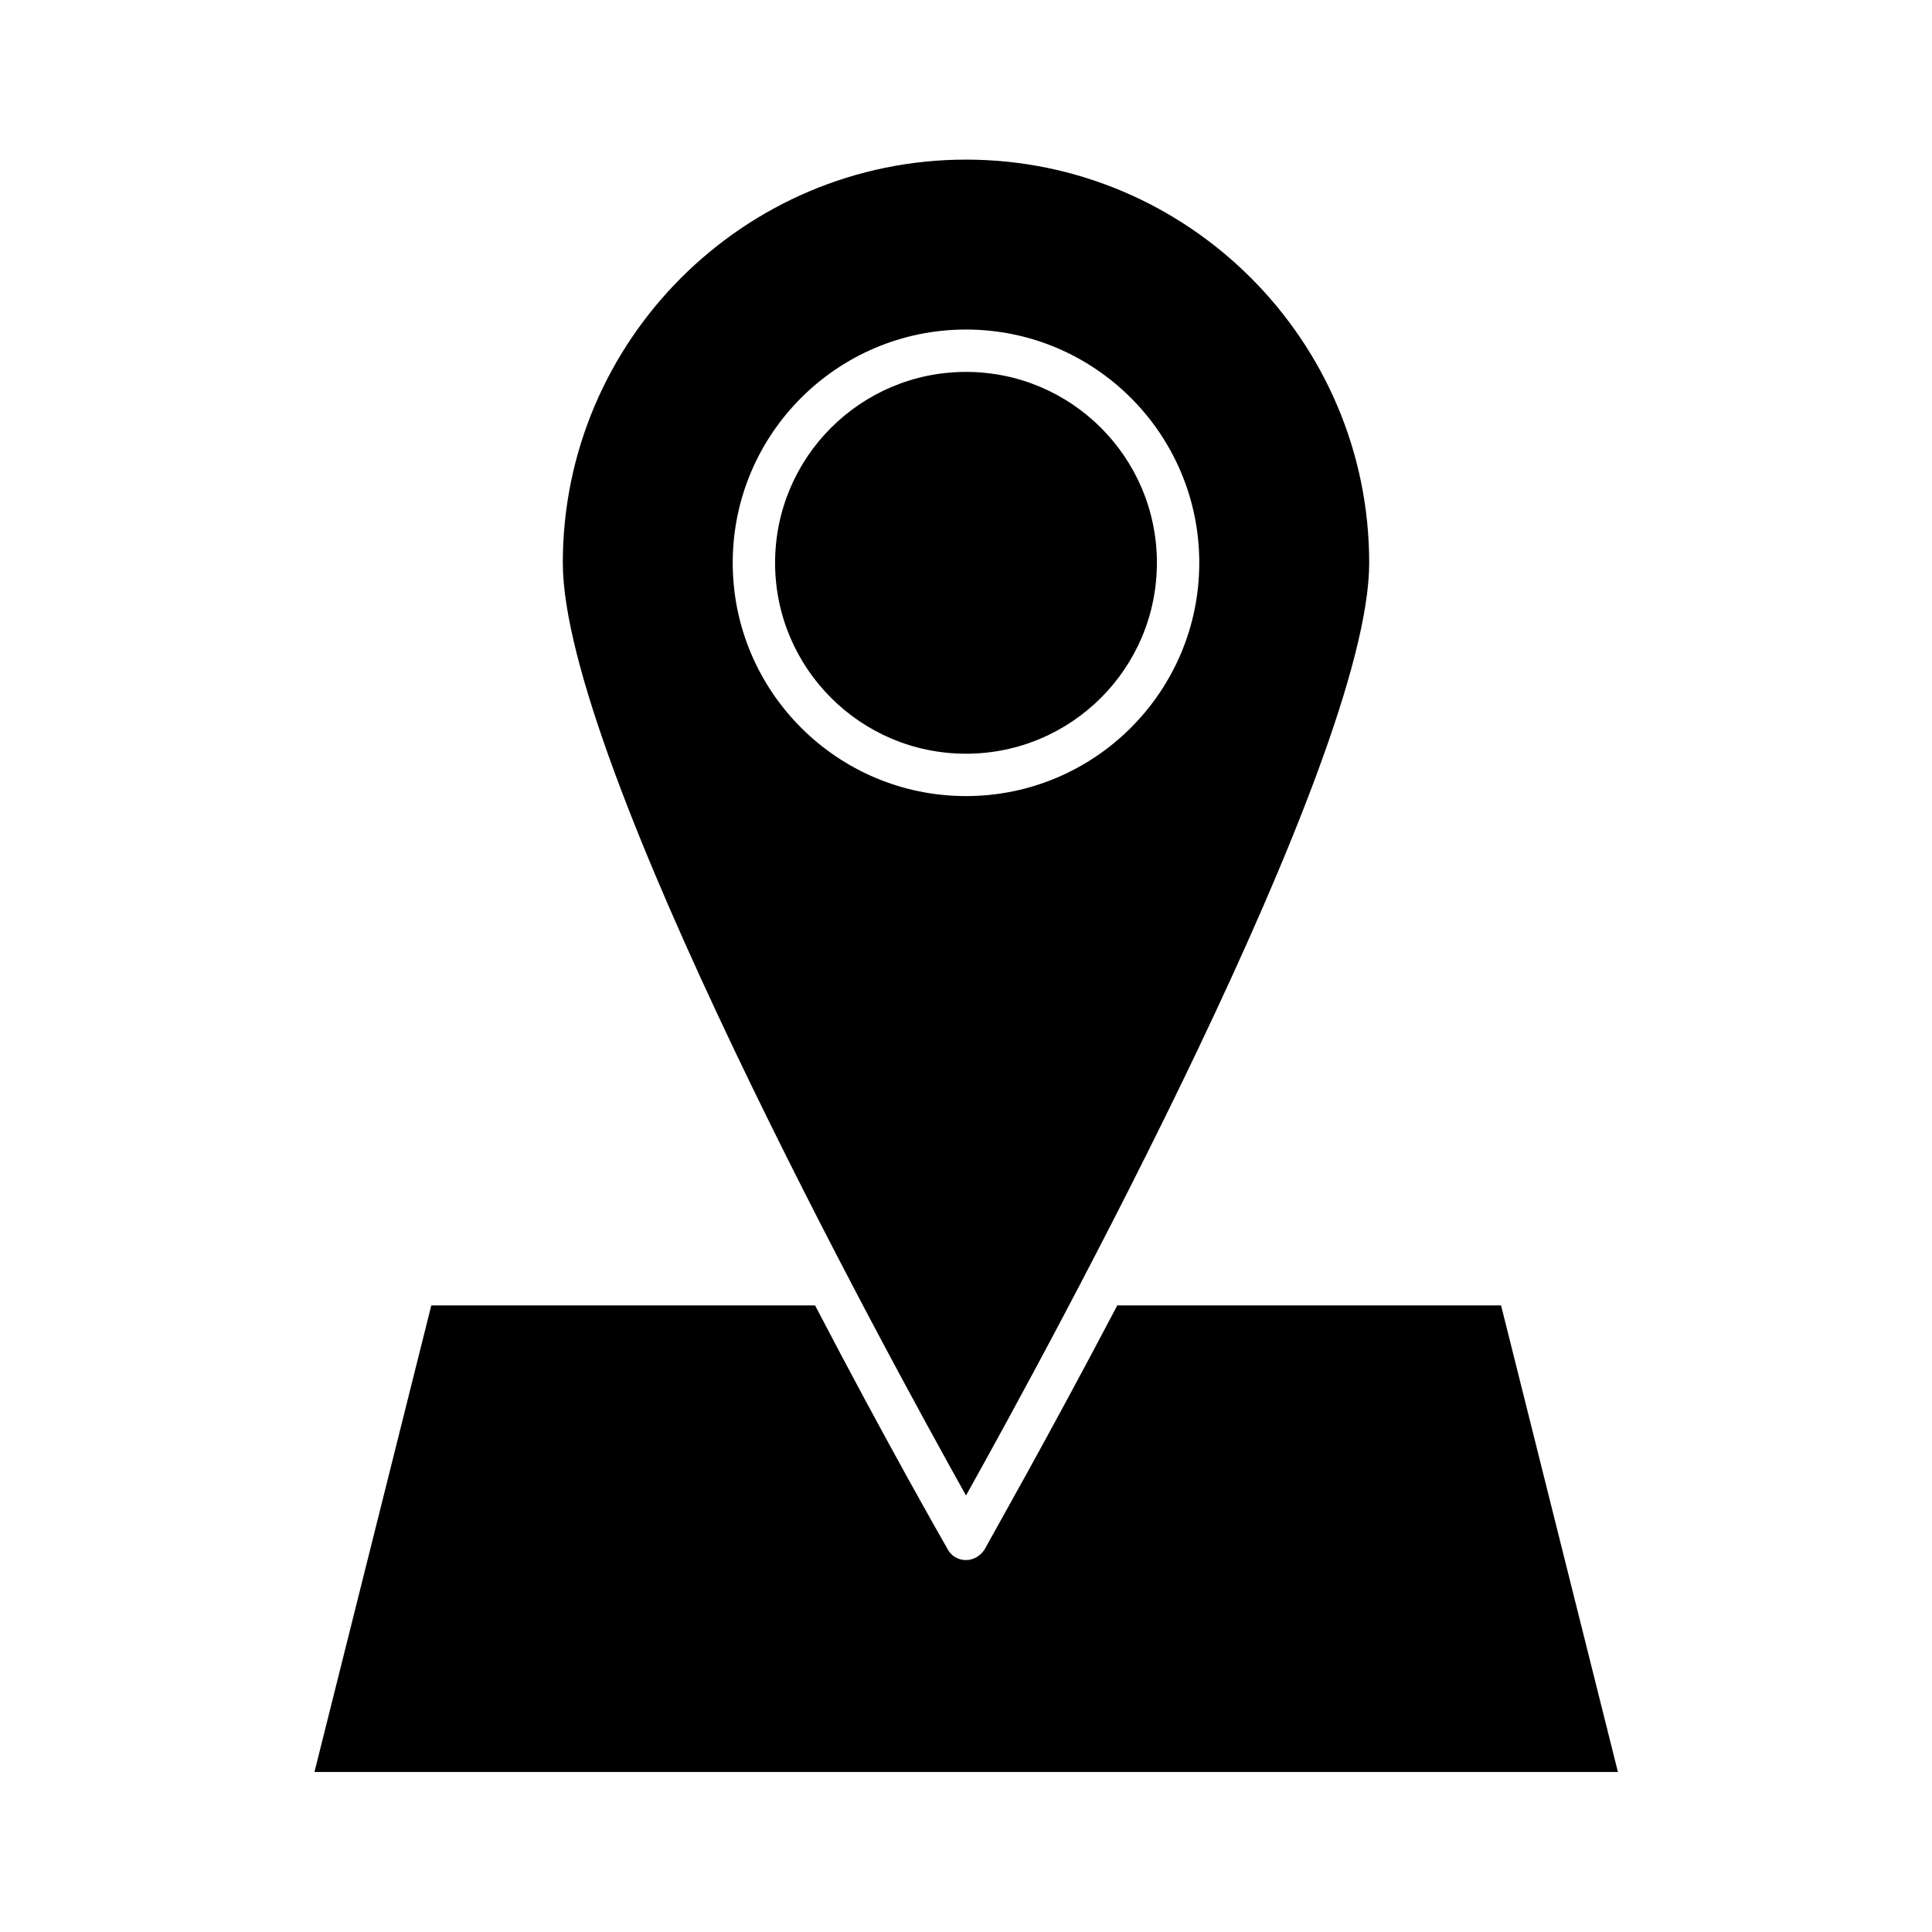 <?xml version="1.0" encoding="UTF-8"?>
<!-- Uploaded to: SVG Repo, www.svgrepo.com, Generator: SVG Repo Mixer Tools -->
<svg fill="#000000" width="800px" height="800px" version="1.1" viewBox="144 144 512 512" xmlns="http://www.w3.org/2000/svg">
 <g>
  <path d="m450.59 293.15c0 27.941-22.652 50.59-50.59 50.59-27.941 0-50.594-22.648-50.594-50.59 0-27.941 22.652-50.59 50.594-50.59 27.938 0 50.59 22.648 50.59 50.59"/>
  <path d="m400 540.33c21.516-38.52 106.85-194.6 106.85-247.18 0-58.883-47.969-106.85-106.85-106.85-58.883-0.004-106.85 47.961-106.85 106.84 0 52.691 85.332 208.66 106.85 247.18zm0-309c34.113 0 61.82 27.711 61.82 61.82 0 34.113-27.711 61.82-61.82 61.82-34.113 0-61.82-27.711-61.82-61.82-0.004-34.113 27.707-61.82 61.82-61.82z"/>
  <path d="m541.8 489.95h-101.71c-18.578 35.371-33.586 61.715-35.16 64.656-1.051 1.68-2.941 2.832-4.934 2.832-1.996 0-3.883-1.051-4.828-2.832-1.68-2.938-16.688-29.18-35.16-64.656h-101.71l-30.965 123.64h345.43z"/>
 </g>
</svg>